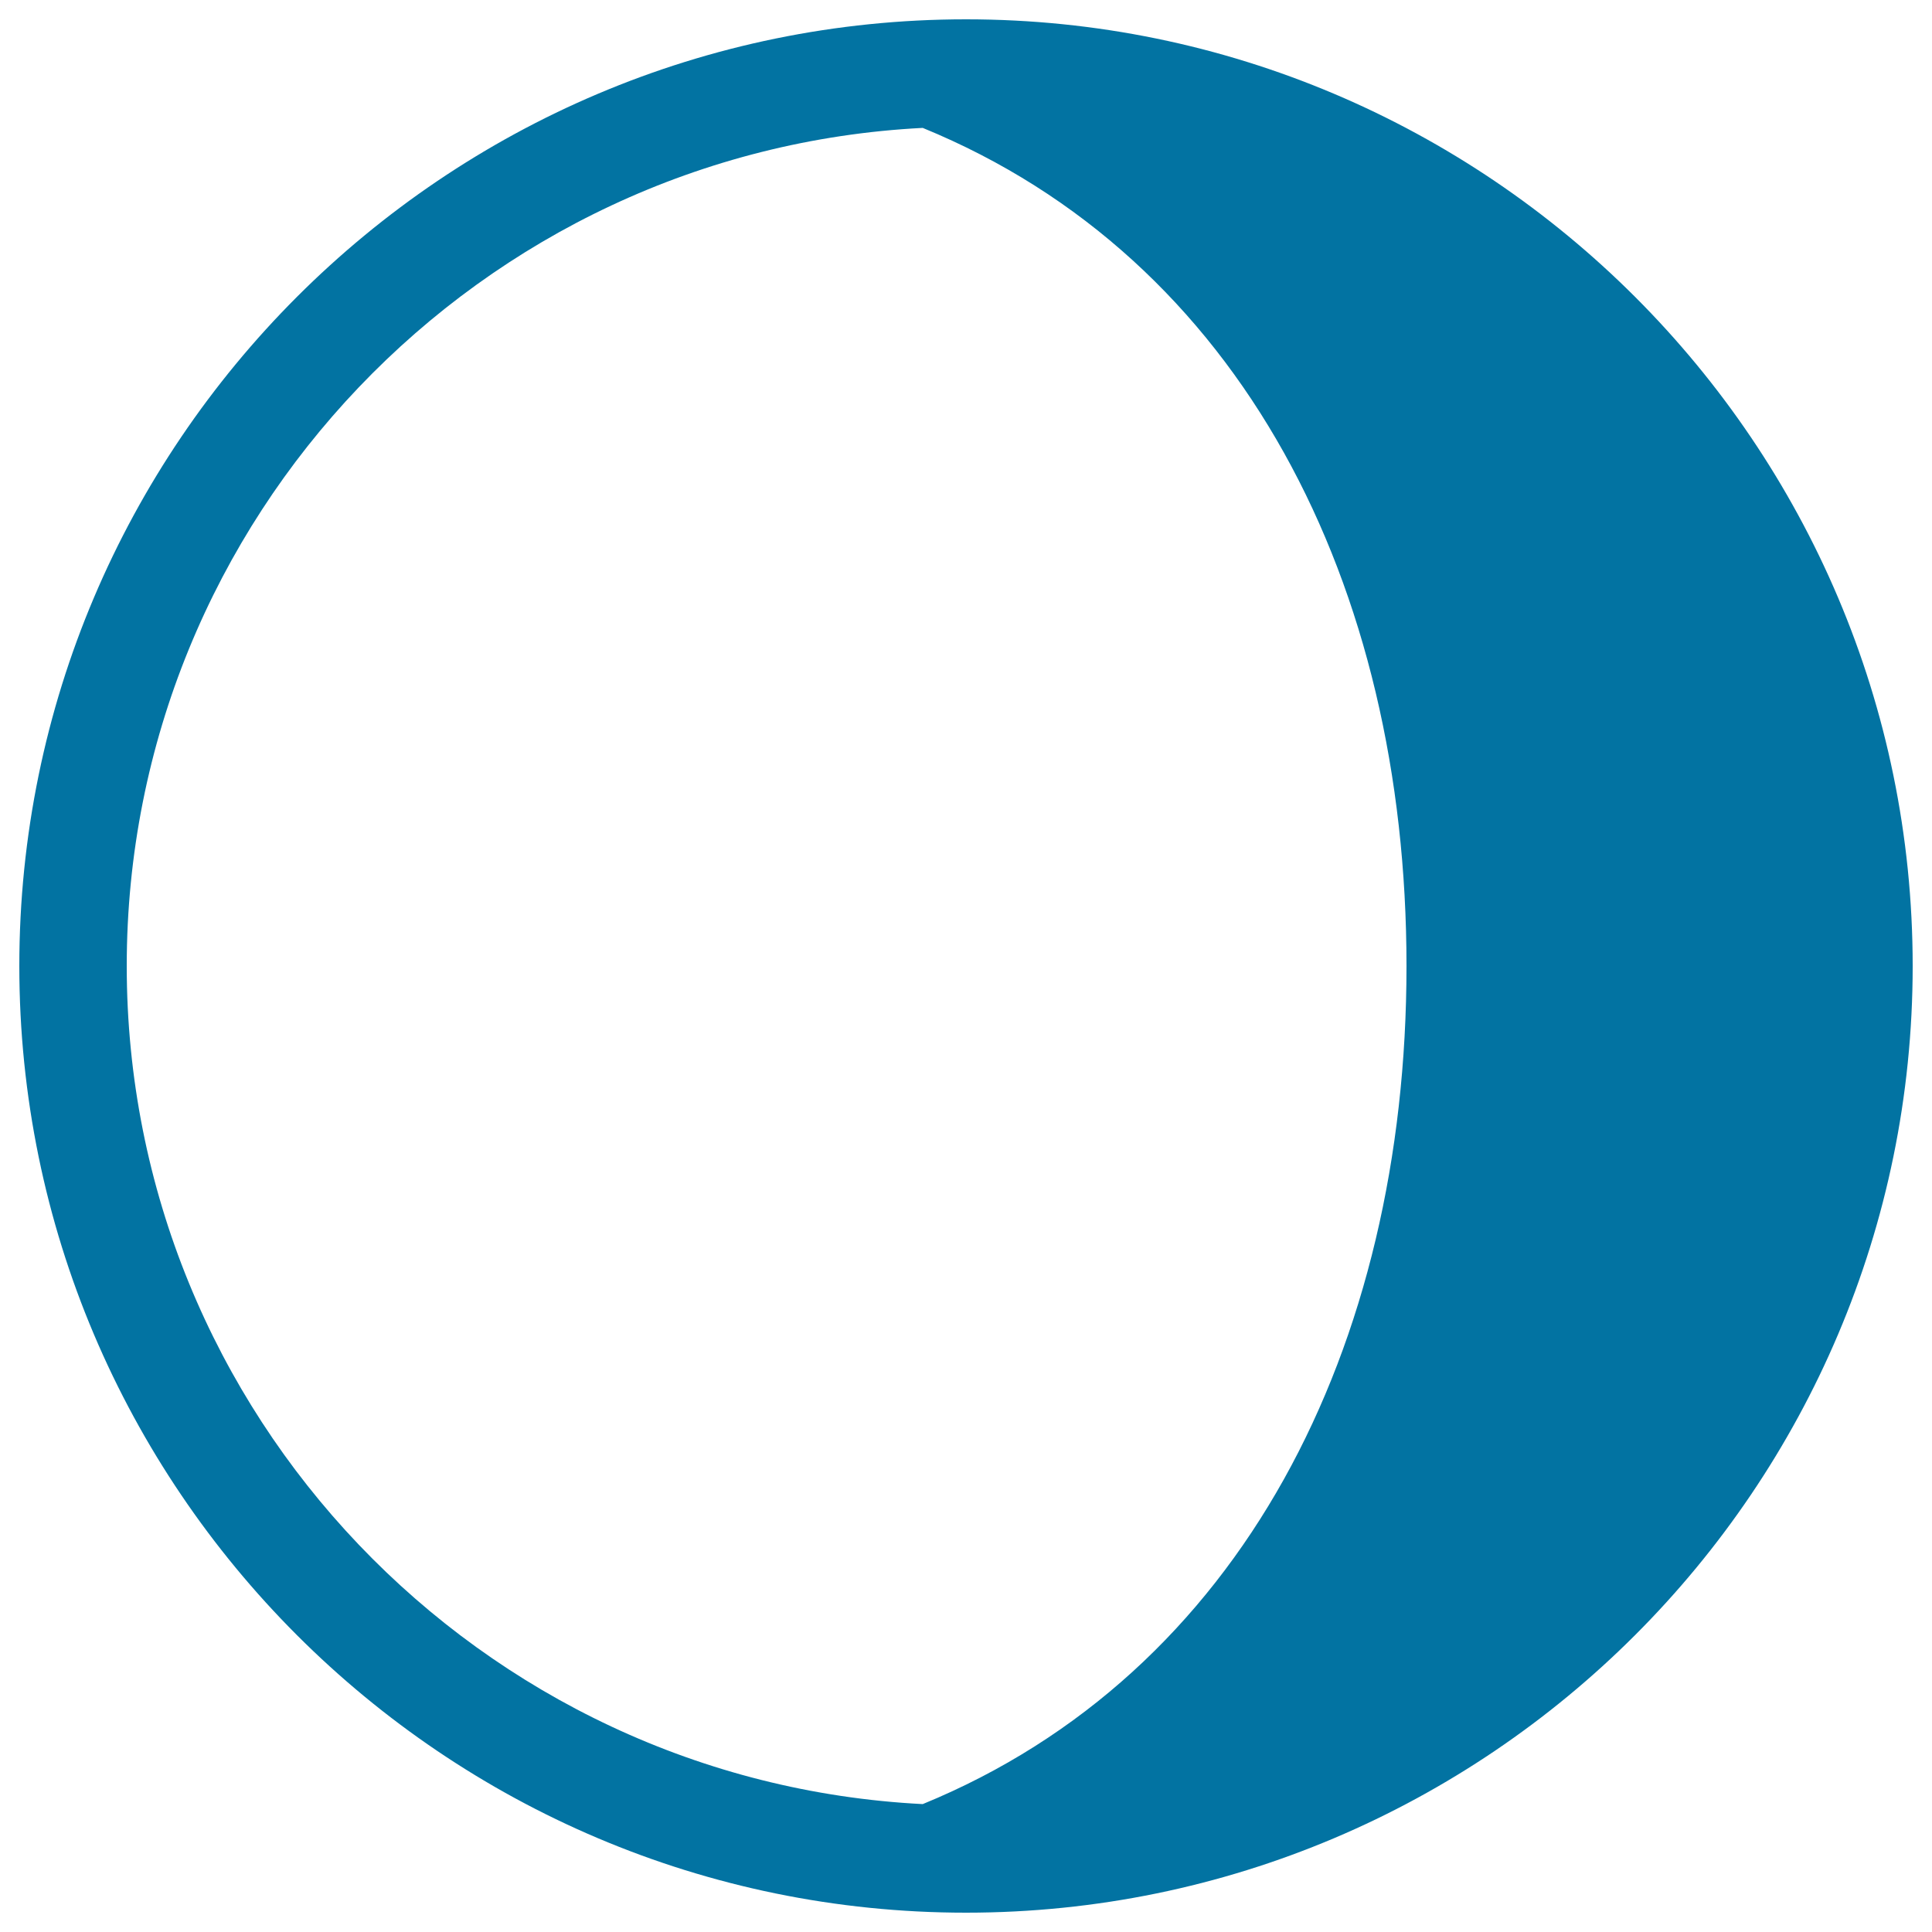 <svg xmlns="http://www.w3.org/2000/svg" viewBox="0 0 1000 1000" style="fill:#0273a2">
<title>Moon Phase Circular Shape SVG icon</title>
<g><g><path d="M500,10C229.8,10,10,229.8,10,500s219.8,490,490,490s490-219.8,490-490S770.2,10,500,10z M728,500c0,197.6-85.8,366.3-250.4,433.8C248.5,922.1,65.6,732,65.6,500c0-232,182.9-422.1,412-433.8C642.3,133.7,728,302.4,728,500z"/></g></g>
</svg>